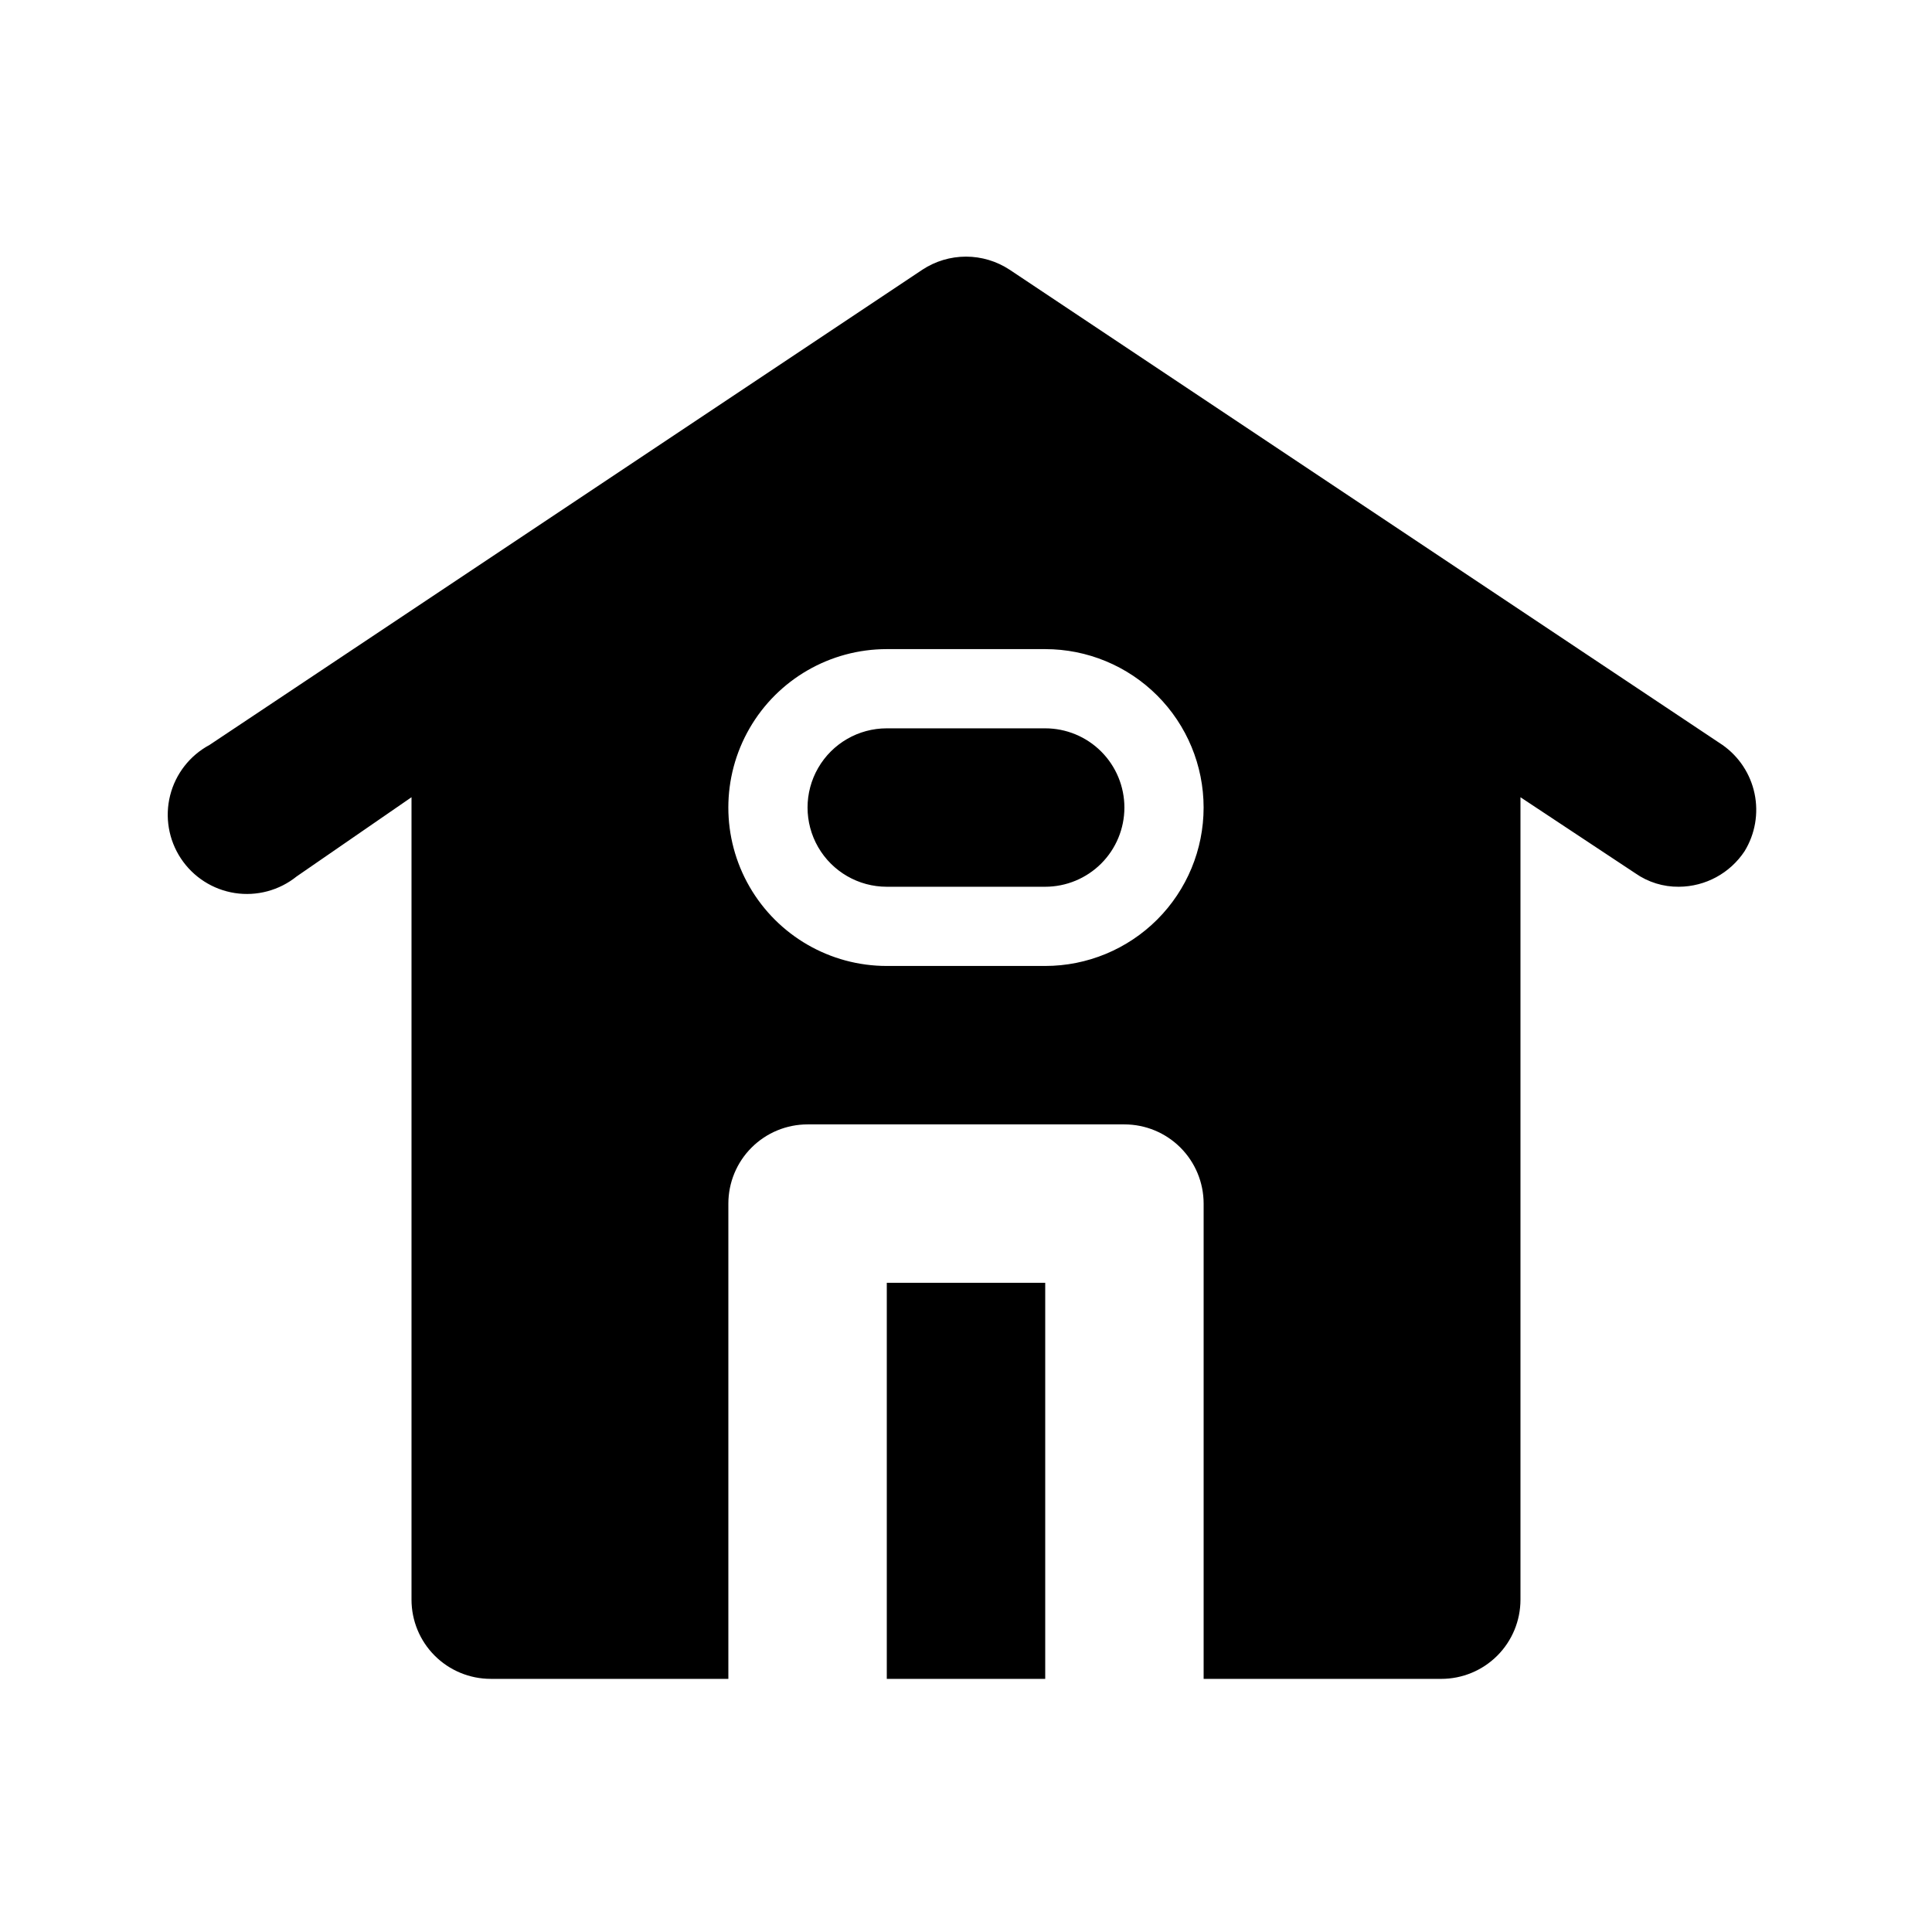 <?xml version="1.0" encoding="UTF-8"?>
<!-- Uploaded to: ICON Repo, www.svgrepo.com, Generator: ICON Repo Mixer Tools -->
<svg fill="#000000" width="800px" height="800px" version="1.1" viewBox="144 144 512 512" xmlns="http://www.w3.org/2000/svg">
 <path d="m379.01 483.96h41.984v104.96h-41.984zm227.34-114.41c-3.863 5.867-10.402 9.41-17.426 9.449-4.125 0.047-8.164-1.203-11.543-3.57l-30.441-20.152v212.65c0 5.57-2.211 10.91-6.148 14.844-3.934 3.938-9.273 6.148-14.844 6.148h-62.973v-125.95c0-5.57-2.215-10.91-6.148-14.844-3.938-3.938-9.277-6.148-14.844-6.148h-83.969c-5.57 0-10.906 2.211-14.844 6.148-3.938 3.934-6.148 9.273-6.148 14.844v125.95l-62.977-0.004c-5.566 0-10.906-2.211-14.844-6.148-3.938-3.934-6.148-9.273-6.148-14.844v-212.65l-30.438 20.992c-4.602 3.703-10.547 5.301-16.387 4.398-5.836-0.906-11.02-4.227-14.281-9.152-3.262-4.922-4.301-10.992-2.859-16.719 1.441-5.727 5.231-10.582 10.434-13.375l188.93-125.95c3.426-2.254 7.441-3.457 11.547-3.457 4.102 0 8.117 1.203 11.543 3.457l188.93 125.95c4.371 3.062 7.414 7.676 8.508 12.902 1.09 5.227 0.152 10.672-2.629 15.227zm-143.38-11.543c0-11.137-4.426-21.816-12.297-29.688-7.875-7.875-18.555-12.297-29.688-12.297h-41.984c-15 0-28.859 8-36.359 20.992-7.5 12.988-7.5 28.992 0 41.984 7.5 12.988 21.359 20.992 36.359 20.992h41.984c11.133 0 21.812-4.426 29.688-12.297 7.871-7.875 12.297-18.555 12.297-29.688zm-20.992 0c0-5.57-2.215-10.906-6.148-14.844-3.938-3.938-9.277-6.148-14.844-6.148h-41.984c-7.5 0-14.43 4-18.18 10.496-3.75 6.492-3.75 14.496 0 20.992 3.75 6.492 10.68 10.496 18.18 10.496h41.984c5.566 0 10.906-2.215 14.844-6.148 3.934-3.938 6.148-9.277 6.148-14.844z"/>
</svg>